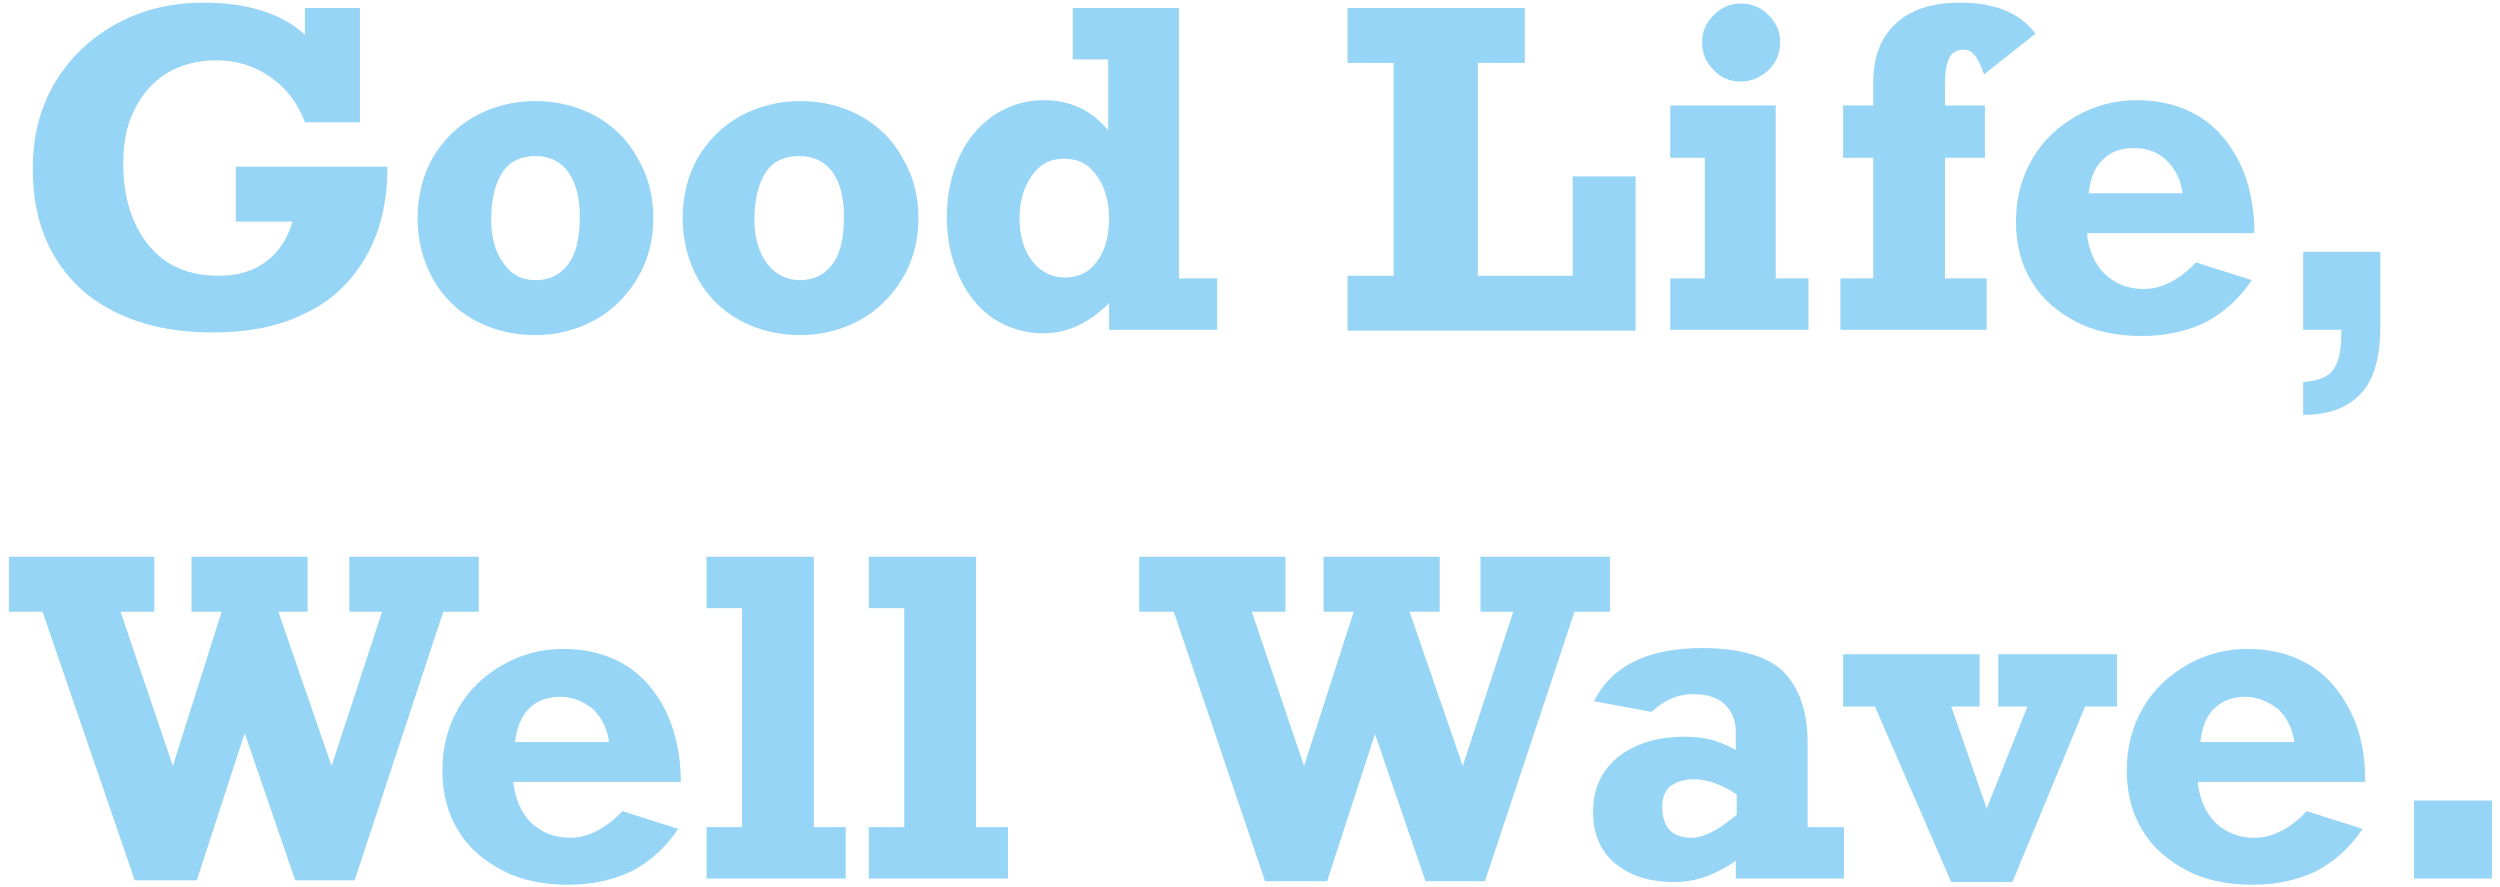 <?xml version="1.0" encoding="utf-8"?>
<!-- Generator: Adobe Illustrator 26.3.1, SVG Export Plug-In . SVG Version: 6.00 Build 0)  -->
<svg version="1.1" id="レイヤー_1" xmlns="http://www.w3.org/2000/svg" xmlns:xlink="http://www.w3.org/1999/xlink" x="0px"
	 y="0px" viewBox="0 0 282 100" style="enable-background:new 0 0 282 100;" xml:space="preserve">
<style type="text/css">
	.st0{fill:#97D5F6;}
</style>
<path class="st0" d="M34.4,3.9v-3h6.2v12.9h-6.2c-0.8-2.1-2-3.8-3.9-5.1c-1.8-1.3-3.9-1.9-6.1-1.9c-2.1,0-3.9,0.5-5.5,1.4
	c-1.6,1-2.8,2.3-3.7,4.1c-0.9,1.7-1.3,3.8-1.3,6.1c0,3.9,1,7,2.9,9.3c1.9,2.3,4.5,3.4,7.8,3.4c2.2,0,4-0.5,5.4-1.6
	c1.4-1,2.4-2.5,3-4.5h-6.4v-6.2h17.1c0,4-0.8,7.3-2.4,10.1c-1.6,2.8-3.8,5-6.8,6.4c-2.9,1.5-6.4,2.2-10.5,2.2
	c-4.1,0-7.7-0.7-10.8-2.2S7.9,31.8,6.2,29c-1.7-2.8-2.5-6.1-2.5-10c0-3.6,0.8-6.8,2.5-9.7c1.7-2.8,4-5,6.9-6.6
	c2.9-1.6,6.2-2.4,9.9-2.4C27.9,0.3,31.7,1.5,34.4,3.9z"/>
<path class="st0" d="M73.7,24.6c0,2.5-0.6,4.8-1.8,6.8c-1.2,2-2.8,3.6-4.8,4.7c-2,1.1-4.3,1.7-6.7,1.7c-2.6,0-4.9-0.6-6.9-1.7
	c-2-1.1-3.6-2.7-4.7-4.7c-1.1-2-1.7-4.3-1.7-6.8c0-2.5,0.6-4.8,1.7-6.8c1.2-2,2.8-3.6,4.8-4.7c2-1.1,4.3-1.7,6.8-1.7
	c2.5,0,4.8,0.6,6.8,1.7c2,1.1,3.6,2.7,4.7,4.7C73.1,19.8,73.7,22.1,73.7,24.6z M60.4,31.6c1.6,0,2.8-0.6,3.7-1.8
	c0.9-1.2,1.3-3,1.3-5.3c0-2.2-0.4-3.8-1.3-5.1c-0.9-1.2-2.1-1.8-3.7-1.8c-1.6,0-2.9,0.6-3.7,1.8c-0.8,1.2-1.3,3-1.3,5.4
	c0,2,0.5,3.7,1.4,4.9C57.6,30.9,58.8,31.6,60.4,31.6z"/>
<path class="st0" d="M103.6,24.6c0,2.5-0.6,4.8-1.8,6.8c-1.2,2-2.8,3.6-4.8,4.7c-2,1.1-4.3,1.7-6.7,1.7c-2.6,0-4.9-0.6-6.9-1.7
	c-2-1.1-3.6-2.7-4.7-4.7c-1.1-2-1.7-4.3-1.7-6.8c0-2.5,0.6-4.8,1.7-6.8c1.2-2,2.8-3.6,4.8-4.7c2-1.1,4.3-1.7,6.8-1.7
	c2.5,0,4.8,0.6,6.8,1.7c2,1.1,3.6,2.7,4.7,4.7C103,19.8,103.6,22.1,103.6,24.6z M90.2,31.6c1.6,0,2.8-0.6,3.7-1.8s1.3-3,1.3-5.3
	c0-2.2-0.4-3.8-1.3-5.1c-0.9-1.2-2.1-1.8-3.8-1.8c-1.6,0-2.9,0.6-3.7,1.8c-0.8,1.2-1.3,3-1.3,5.4c0,2,0.5,3.7,1.4,4.9
	S88.7,31.6,90.2,31.6z"/>
<path class="st0" d="M137.3,31.4v5.8h-12.2v-3c-2.3,2.3-4.8,3.4-7.4,3.4c-2.1,0-4-0.6-5.7-1.7c-1.6-1.1-2.9-2.7-3.8-4.7
	c-0.9-2-1.4-4.2-1.4-6.7c0-2.5,0.5-4.8,1.4-6.8c0.9-2,2.2-3.5,3.9-4.7c1.7-1.1,3.6-1.7,5.6-1.7c3,0,5.4,1.1,7.3,3.4V6.7h-4V0.9h12
	v30.5H137.3z M120.1,31.3c1.6,0,2.8-0.6,3.7-1.9c0.9-1.2,1.3-2.9,1.3-4.8s-0.5-3.6-1.4-4.8c-0.9-1.3-2.1-1.9-3.7-1.9
	c-1.5,0-2.7,0.6-3.6,1.9c-0.9,1.3-1.4,2.9-1.4,4.8c0,2,0.5,3.6,1.4,4.8C117.3,30.6,118.6,31.3,120.1,31.3z"/>
<path class="st0" d="M166.7,7.1v24h10.7V19.9h7.1v17.4H152v-6.2h5.2v-24H152V0.9h20v6.2H166.7z"/>
<path class="st0" d="M204,31.4v5.8h-15.6v-5.8h3.9V17.8h-3.9v-5.9h11.9v19.5H204z M200.8,4.7c0,1.3-0.4,2.3-1.3,3.2
	c-0.9,0.8-1.9,1.3-3.1,1.3c-1.2,0-2.3-0.4-3.1-1.3c-0.9-0.9-1.3-1.9-1.3-3.1c0-1.2,0.4-2.2,1.3-3.1c0.9-0.9,1.9-1.3,3.1-1.3
	c1.2,0,2.2,0.4,3.1,1.3C200.3,2.5,200.8,3.5,200.8,4.7z"/>
<path class="st0" d="M229.6,3.8l-5.8,4.6c-0.3-0.9-0.6-1.6-1-2.1c-0.4-0.5-0.8-0.7-1.3-0.7c-0.7,0-1.3,0.3-1.6,0.9
	c-0.3,0.6-0.5,1.5-0.5,2.8v2.6h4.5v5.9h-4.5v13.6h4.7v5.8h-16.5v-5.8h3.7V17.8h-3.4v-5.9h3.4V9.3c0-2.8,0.8-5,2.5-6.6
	c1.7-1.6,4.1-2.4,7.3-2.4C225.1,0.3,227.9,1.5,229.6,3.8z"/>
<path class="st0" d="M254.3,26.3h-18.9c0.2,1.9,0.9,3.5,2,4.6c1.2,1.1,2.6,1.7,4.4,1.7c2,0,4-1,5.9-3l6.3,2
	c-1.4,2.1-3.1,3.6-5.1,4.7c-2,1-4.5,1.6-7.3,1.6c-2.8,0-5.3-0.5-7.4-1.6c-2.1-1.1-3.8-2.5-5-4.5c-1.2-1.9-1.8-4.2-1.8-6.8
	c0-2.6,0.6-4.9,1.8-7c1.2-2.1,2.9-3.7,5-4.9c2.1-1.2,4.4-1.8,6.8-1.8c2.7,0,5,0.6,7,1.8c2,1.2,3.5,3,4.6,5.2S254.3,23.3,254.3,26.3z
	 M240.7,16.7c-1.4,0-2.6,0.4-3.5,1.3c-0.9,0.8-1.4,2.1-1.6,3.8h10.6c-0.2-1.5-0.8-2.7-1.8-3.7S242.1,16.7,240.7,16.7z"/>
<path class="st0" d="M259.8,46.8v-3.7c1.2-0.1,2-0.3,2.6-0.7c0.6-0.3,1-0.9,1.3-1.7c0.3-0.8,0.4-2,0.4-3.5h-4.3v-8.8h8.7v8.4
	c0,3.5-0.7,6-2.2,7.6C264.8,46,262.7,46.8,259.8,46.8z"/>
<path class="st0" d="M13.6,69l5.9,17.4L25,69h-3.4v-6.2h13.1V69h-3.3l6,17.4L43.1,69h-3.7v-6.2H54V69h-4L40,99.3h-6.7l-5.7-16.6
	l-5.4,16.6h-7L4.8,69H1v-6.2h16.4V69H13.6z"/>
<path class="st0" d="M76.8,88.2H57.9c0.2,1.9,0.9,3.5,2,4.6c1.2,1.1,2.6,1.7,4.4,1.7c2,0,4-1,5.9-3l6.3,2c-1.4,2.1-3.1,3.6-5.1,4.7
	c-2,1-4.5,1.6-7.3,1.6c-2.8,0-5.3-0.5-7.4-1.6c-2.1-1.1-3.8-2.5-5-4.5c-1.2-1.9-1.8-4.2-1.8-6.8c0-2.6,0.6-4.9,1.8-7
	c1.2-2.1,2.9-3.7,5-4.9c2.1-1.2,4.4-1.8,6.8-1.8c2.7,0,5,0.6,7,1.8c2,1.2,3.5,3,4.6,5.2C76.2,82.5,76.8,85.2,76.8,88.2z M63.2,78.6
	c-1.4,0-2.6,0.4-3.5,1.3s-1.4,2.1-1.6,3.8h10.6c-0.2-1.5-0.8-2.7-1.8-3.7C65.8,79.1,64.6,78.6,63.2,78.6z"/>
<path class="st0" d="M95.4,93.3v5.8H79.7v-5.8h4V68.6h-4v-5.8h12.1v30.5H95.4z"/>
<path class="st0" d="M113.7,93.3v5.8H98v-5.8h4V68.6h-4v-5.8h12.1v30.5H113.7z"/>
<path class="st0" d="M141.2,69l5.9,17.4l5.6-17.4h-3.4v-6.2h13.1V69H159l6,17.4l5.7-17.4h-3.7v-6.2h14.6V69h-4l-10.1,30.4h-6.7
	l-5.7-16.6l-5.4,16.6h-7L132.4,69h-3.9v-6.2H145V69H141.2z"/>
<path class="st0" d="M203.9,83.9v9.4h4.1v5.8h-12.2v-2c-2.3,1.6-4.6,2.4-6.9,2.4c-2.8,0-5-0.7-6.7-2.1s-2.5-3.4-2.5-5.8
	c0-2.6,0.9-4.6,2.8-6.2c1.9-1.5,4.4-2.3,7.5-2.3c1.1,0,2,0.1,2.9,0.3c0.8,0.2,1.8,0.6,2.9,1.2v-2c0-1.3-0.4-2.3-1.2-3.1
	c-0.8-0.8-2-1.2-3.6-1.2c-1.8,0-3.3,0.7-4.7,2l-6.5-1.2c2-4,6.1-6,12.2-6c4.2,0,7.3,0.9,9.1,2.6C203,77.6,203.9,80.3,203.9,83.9z
	 M190.8,94.5c1.4,0,3.1-0.9,5.1-2.6v-2.3c-1.7-1.1-3.3-1.7-4.8-1.7c-1.2,0-2,0.3-2.7,0.8c-0.6,0.5-0.9,1.3-0.9,2.3
	C187.5,93.3,188.6,94.5,190.8,94.5z"/>
<path class="st0" d="M220.1,79.7l4,11.5l4.6-11.5h-3.3v-5.9h13.4v5.9h-3.6l-8.2,19.8h-6.9l-8.6-19.8h-3.6v-5.9h15.4v5.9H220.1z"/>
<path class="st0" d="M266.8,88.2h-18.9c0.2,1.9,0.9,3.5,2,4.6c1.2,1.1,2.6,1.7,4.4,1.7c2,0,4-1,5.9-3l6.3,2
	c-1.4,2.1-3.1,3.6-5.1,4.7c-2,1-4.5,1.6-7.3,1.6c-2.8,0-5.3-0.5-7.4-1.6c-2.1-1.1-3.8-2.5-5-4.5c-1.2-1.9-1.8-4.2-1.8-6.8
	c0-2.6,0.6-4.9,1.8-7c1.2-2.1,2.9-3.7,5-4.9c2.1-1.2,4.4-1.8,6.8-1.8c2.7,0,5,0.6,7,1.8c2,1.2,3.5,3,4.6,5.2
	C266.3,82.5,266.8,85.2,266.8,88.2z M253.3,78.6c-1.4,0-2.6,0.4-3.5,1.3c-0.9,0.8-1.4,2.1-1.6,3.8h10.6c-0.2-1.5-0.8-2.7-1.8-3.7
	C255.8,79.1,254.6,78.6,253.3,78.6z"/>
<path class="st0" d="M272.3,99.1v-8.8h8.8v8.8H272.3z"/>
</svg>

